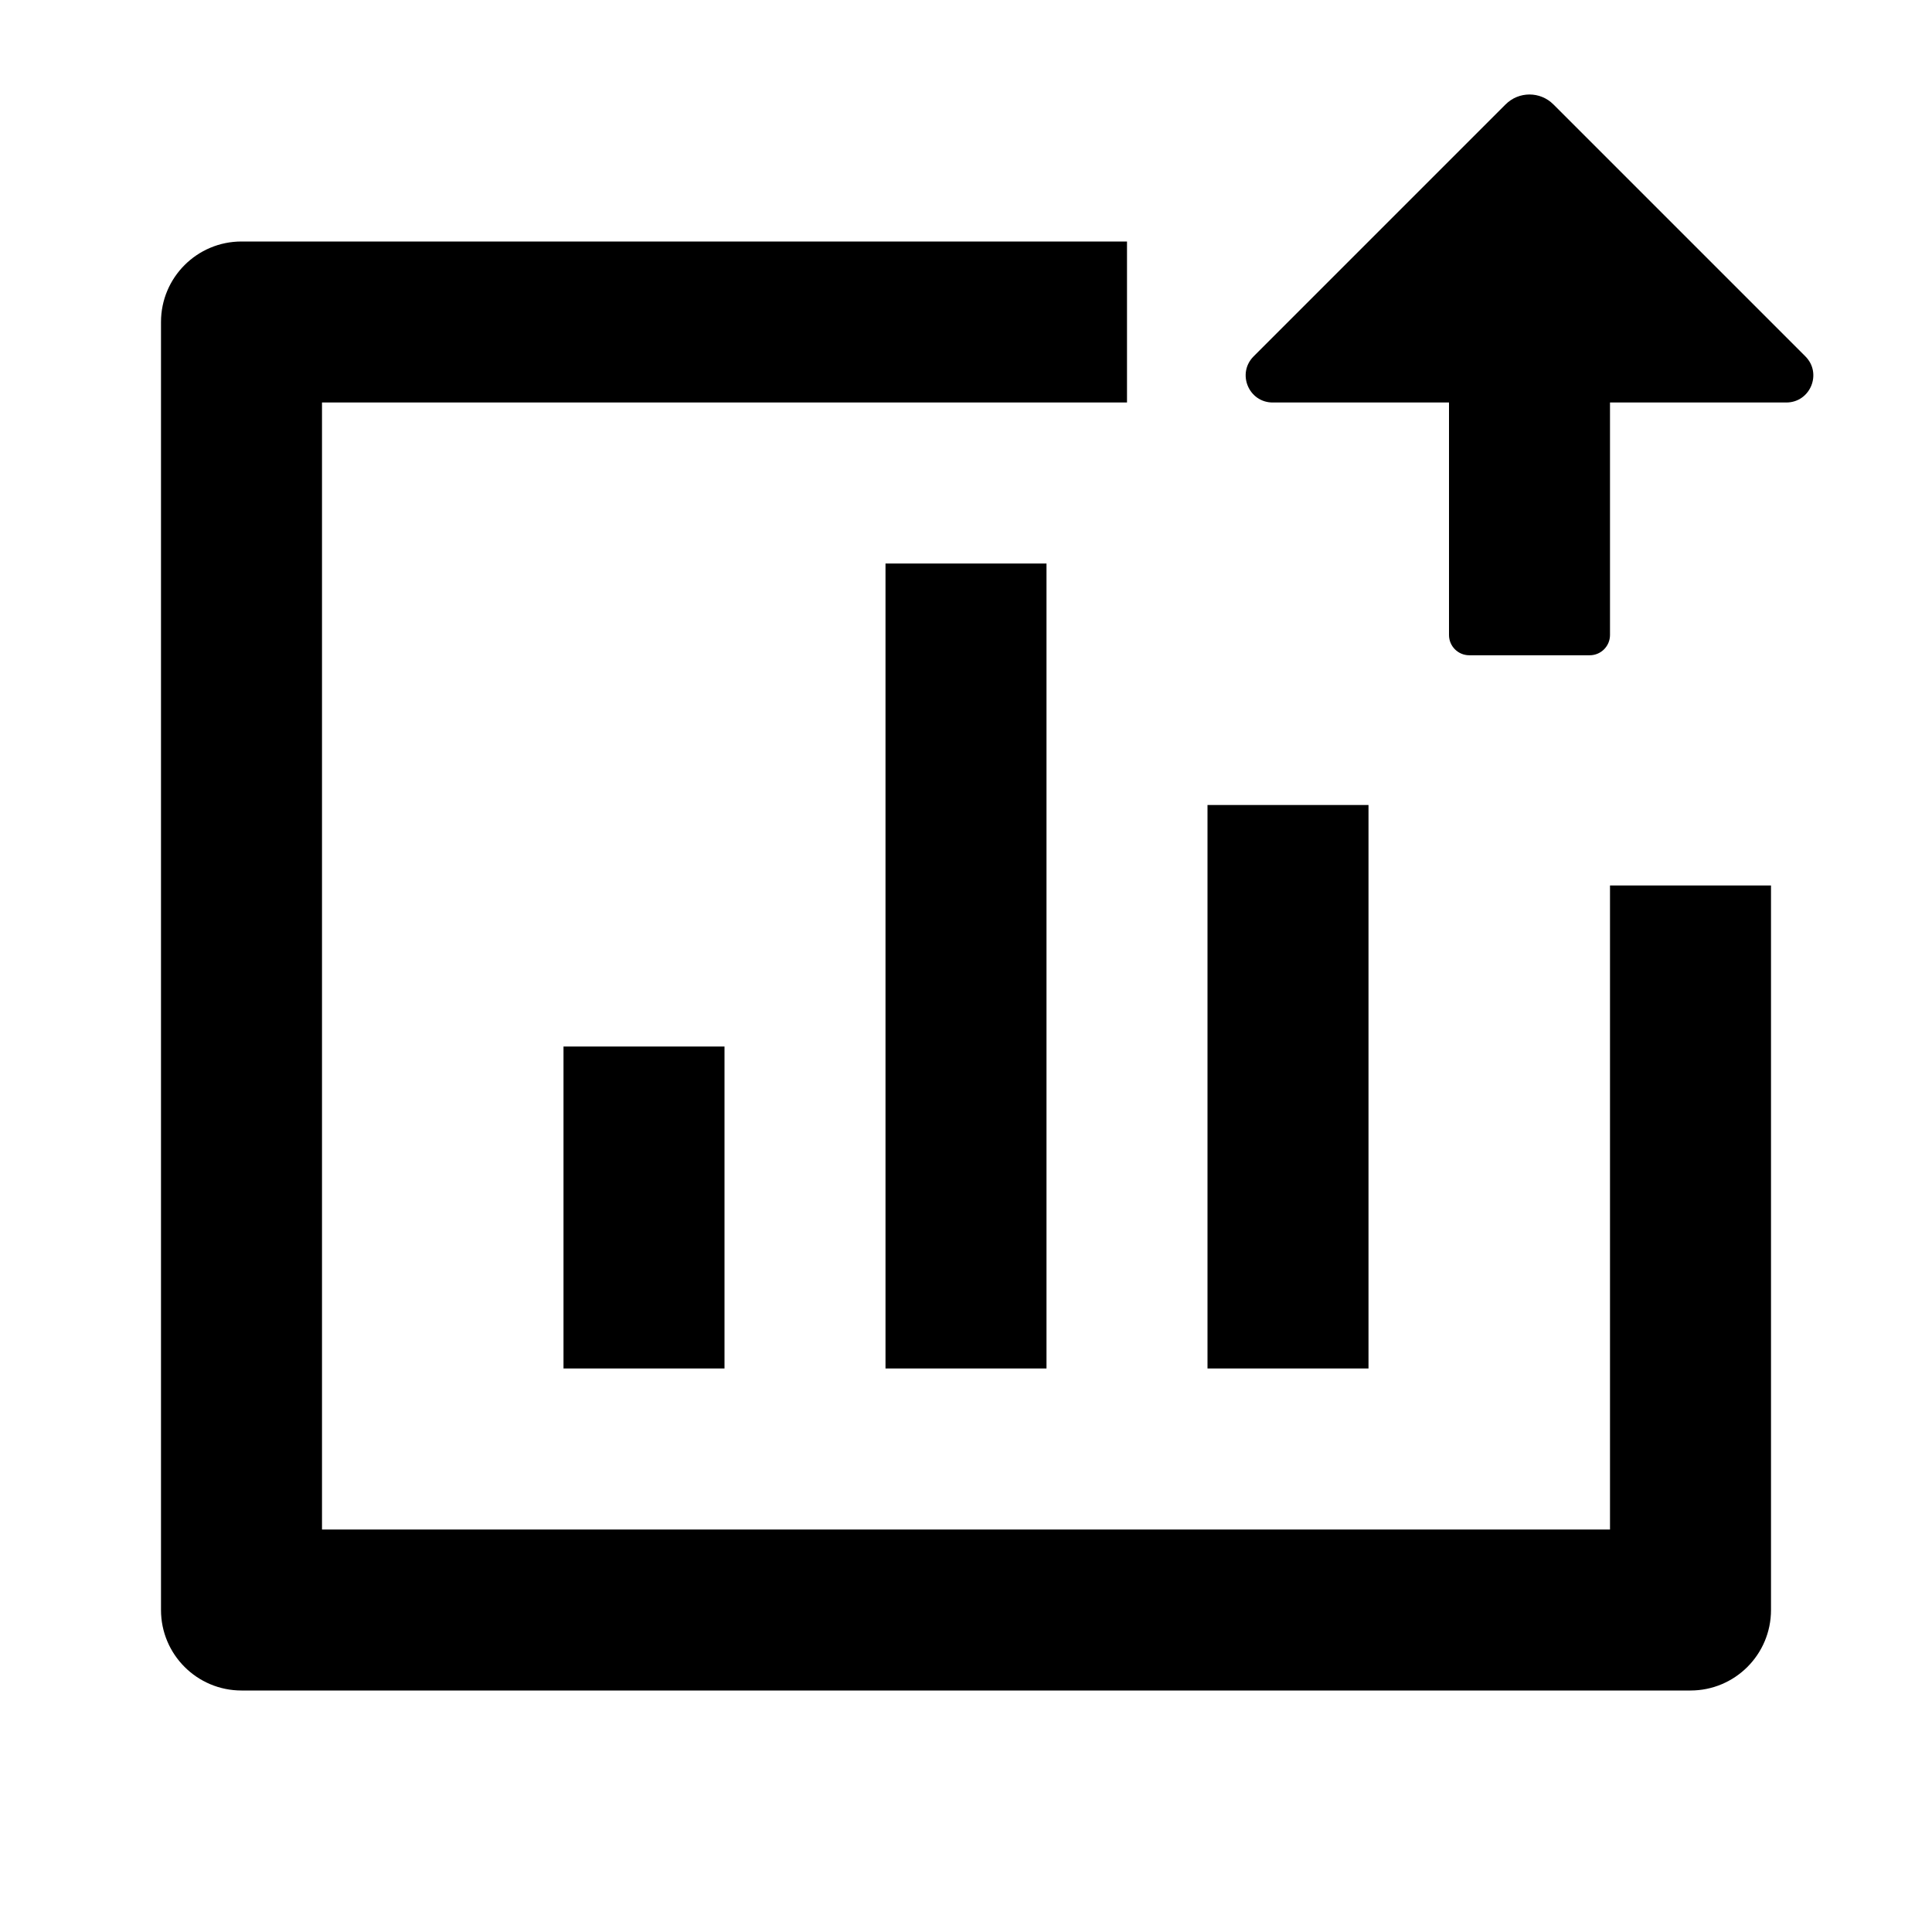 <svg width="286" height="286" viewBox="0 0 286 286" fill="none" xmlns="http://www.w3.org/2000/svg">
<path d="M23.833 47.667C23.833 41.085 29.169 35.75 35.75 35.75H166.833V59.583H47.667V226.417H238.333V131.083H262.167V238.333C262.167 244.915 256.832 250.25 250.25 250.25H35.75C29.169 250.25 23.833 244.915 23.833 238.333V47.667ZM83.417 154.917H107.25V202.583H83.417V154.917ZM131.083 83.417H154.917V202.583H131.083V83.417ZM178.75 119.167H202.583V202.583H178.75V119.167Z" fill="black"/>
<path d="M238.333 59.583V94C238.333 95.657 236.99 97 235.333 97H217.5C215.843 97 214.5 95.657 214.5 94V59.583H188.407C184.843 59.583 183.059 55.275 185.578 52.755L222.881 15.452C224.834 13.5 228 13.5 229.952 15.452L267.255 52.755C269.775 55.275 267.99 59.583 264.426 59.583H238.333Z" fill="black"/>
</svg>
